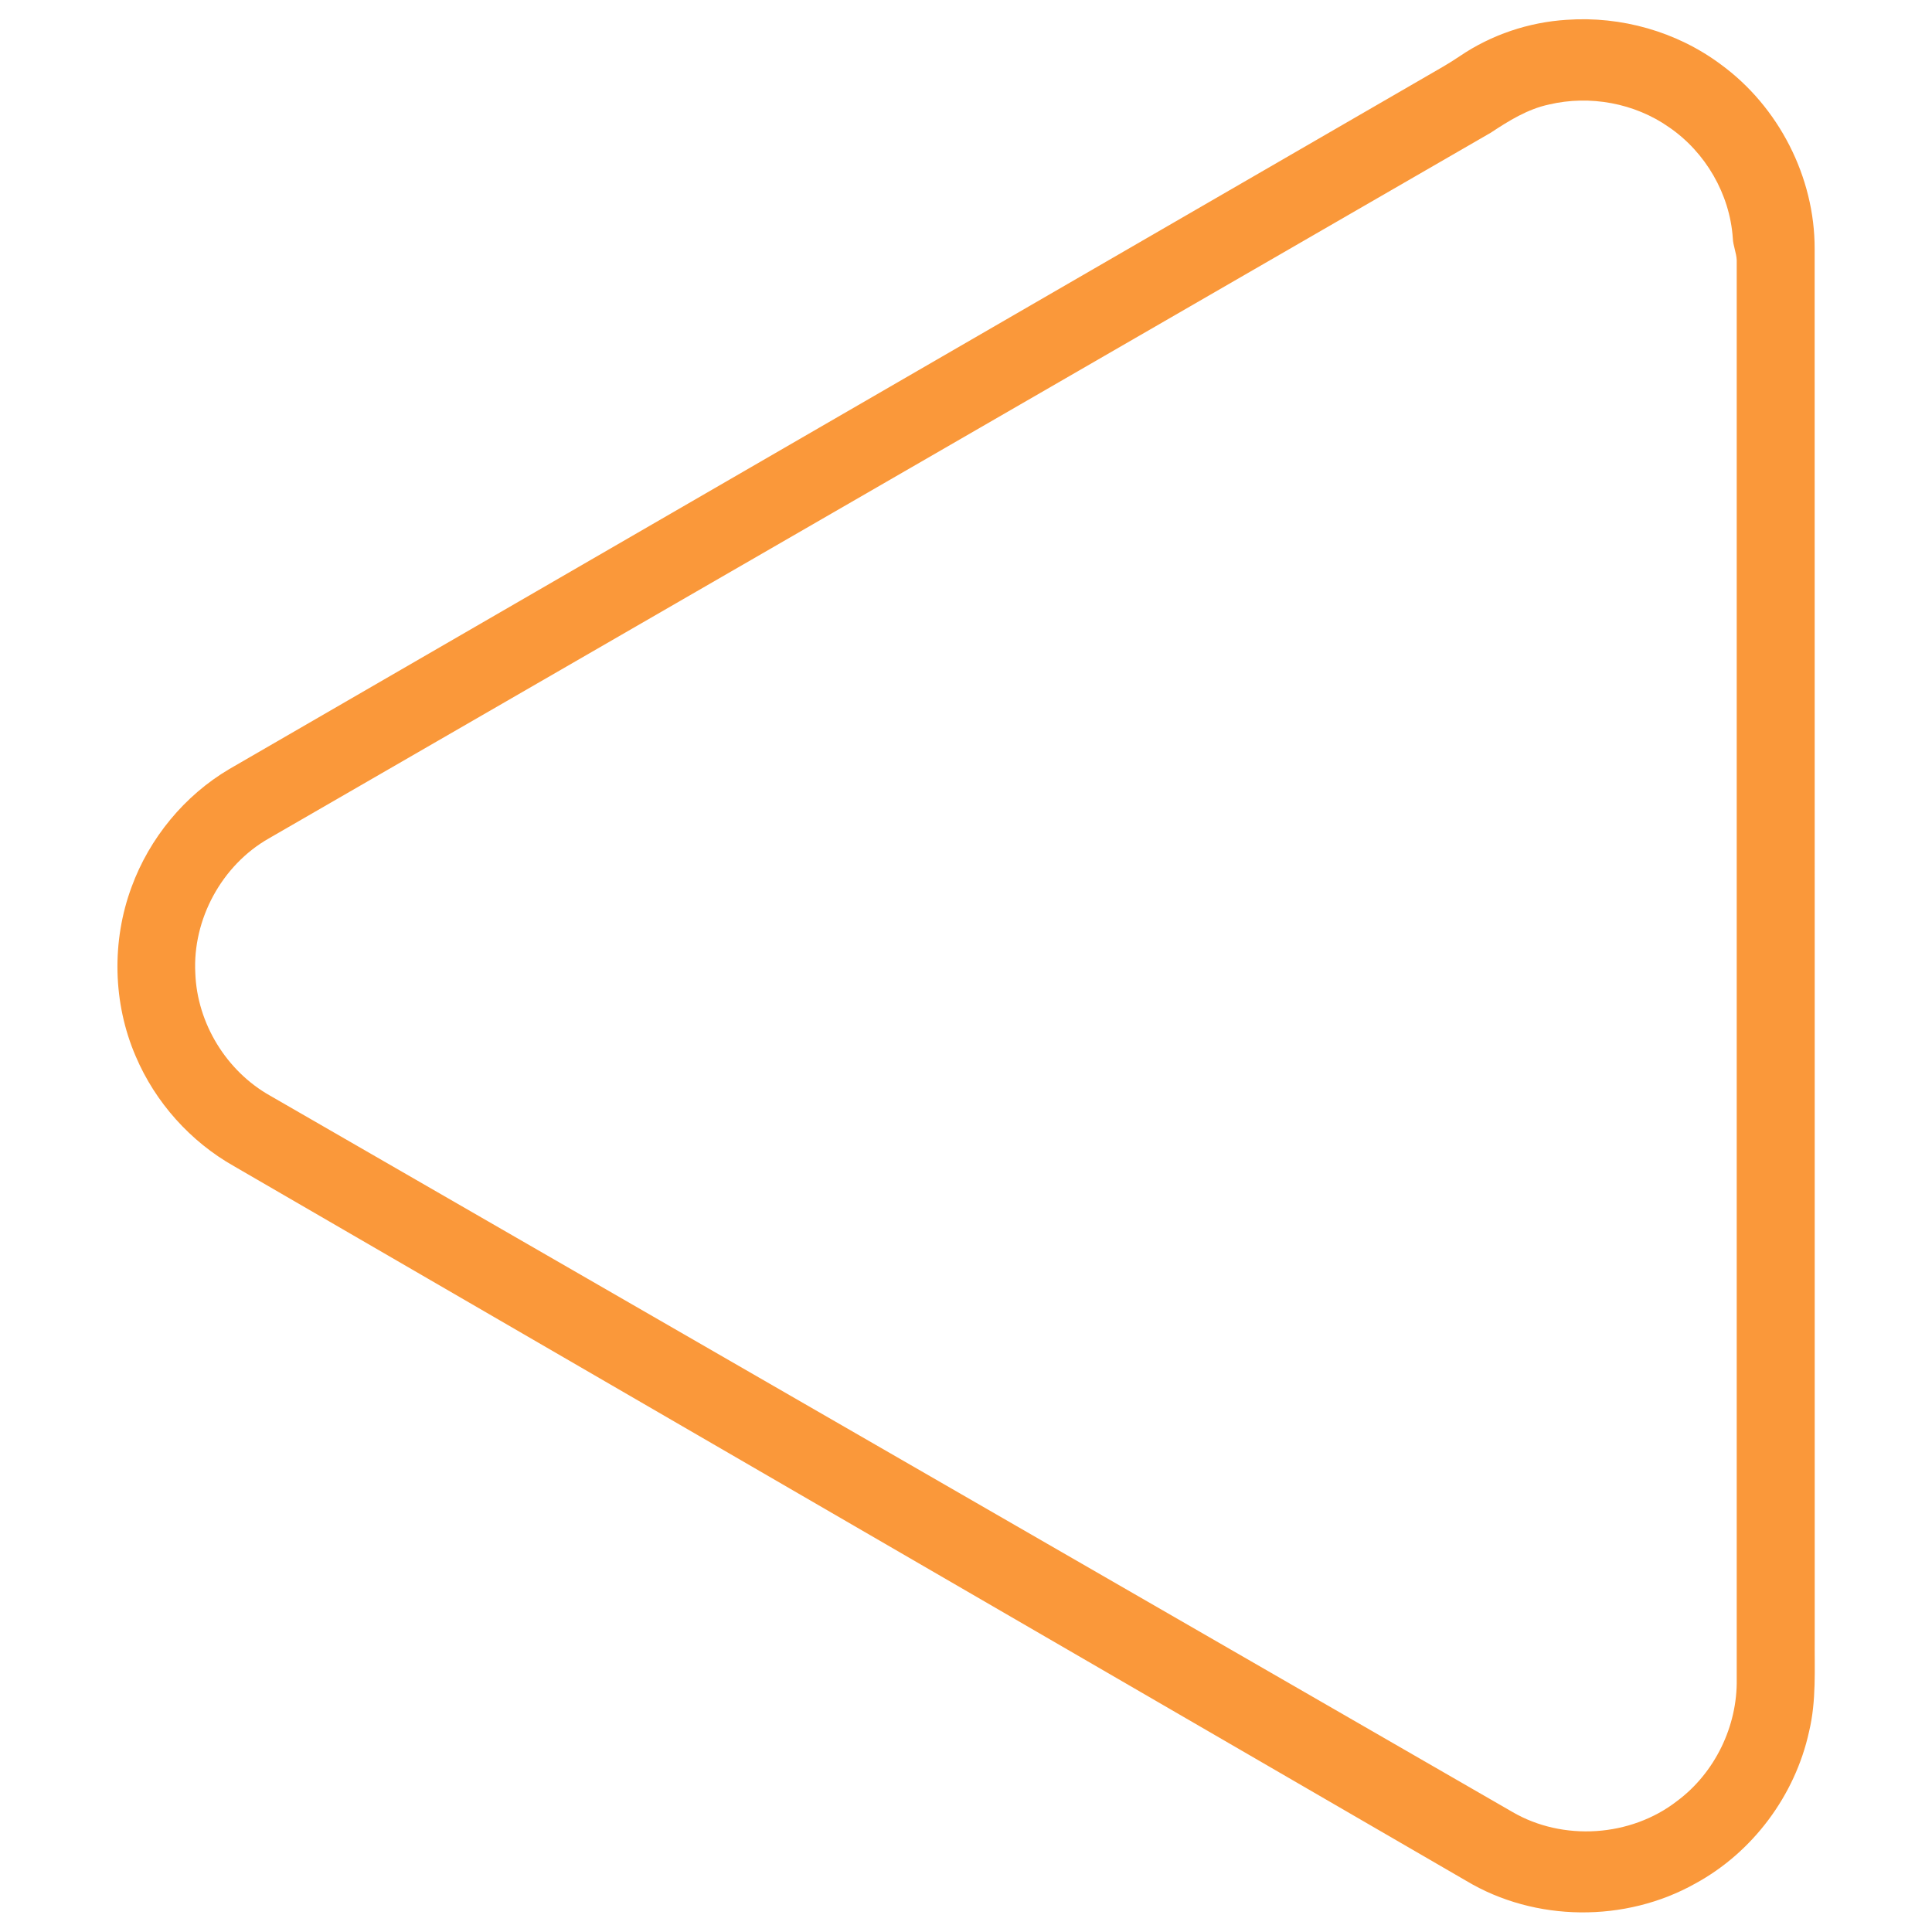 <?xml version="1.0" encoding="UTF-8" ?>
<!DOCTYPE svg PUBLIC "-//W3C//DTD SVG 1.1//EN" "http://www.w3.org/Graphics/SVG/1.1/DTD/svg11.dtd">
<svg width="512pt" height="512pt" viewBox="0 0 512 512" version="1.1" xmlns="http://www.w3.org/2000/svg">
<g id="#fa983aff">
<path fill="#fa983a" opacity="1.00" d=" M 415.21 5.25 C 429.64 4.23 444.38 8.39 456.00 17.05 C 471.37 28.24 480.96 46.94 480.90 65.98 C 480.93 188.64 480.91 311.29 480.92 433.95 C 480.84 442.27 481.39 450.72 479.42 458.89 C 475.72 475.82 464.47 490.91 449.23 499.18 C 430.73 509.55 406.83 509.37 388.60 498.46 C 279.73 435.32 170.86 372.18 61.99 309.04 C 50.44 302.52 41.16 292.14 35.97 279.94 C 29.89 265.84 29.54 249.42 34.88 235.03 C 39.63 222.08 48.90 210.80 60.80 203.79 C 166.60 142.57 272.38 81.34 378.18 20.13 C 381.12 18.44 384.07 16.78 386.88 14.87 C 395.23 9.20 405.14 5.88 415.21 5.25 M 410.48 27.70 C 404.80 28.92 399.85 32.01 395.07 35.17 C 287.13 97.54 179.17 159.87 71.21 222.21 C 58.78 229.30 50.99 243.63 51.76 257.93 C 52.25 271.20 60.01 283.87 71.59 290.37 C 181.33 353.64 291.06 416.91 400.79 480.18 C 414.20 488.01 432.17 486.82 444.43 477.30 C 454.46 469.85 460.46 457.46 460.25 444.98 C 460.26 319.64 460.26 194.30 460.25 68.96 C 460.17 66.97 459.28 65.11 459.21 63.10 C 458.42 51.42 451.97 40.33 442.32 33.72 C 433.20 27.31 421.31 25.14 410.48 27.70 Z" />
</g>
</svg>
